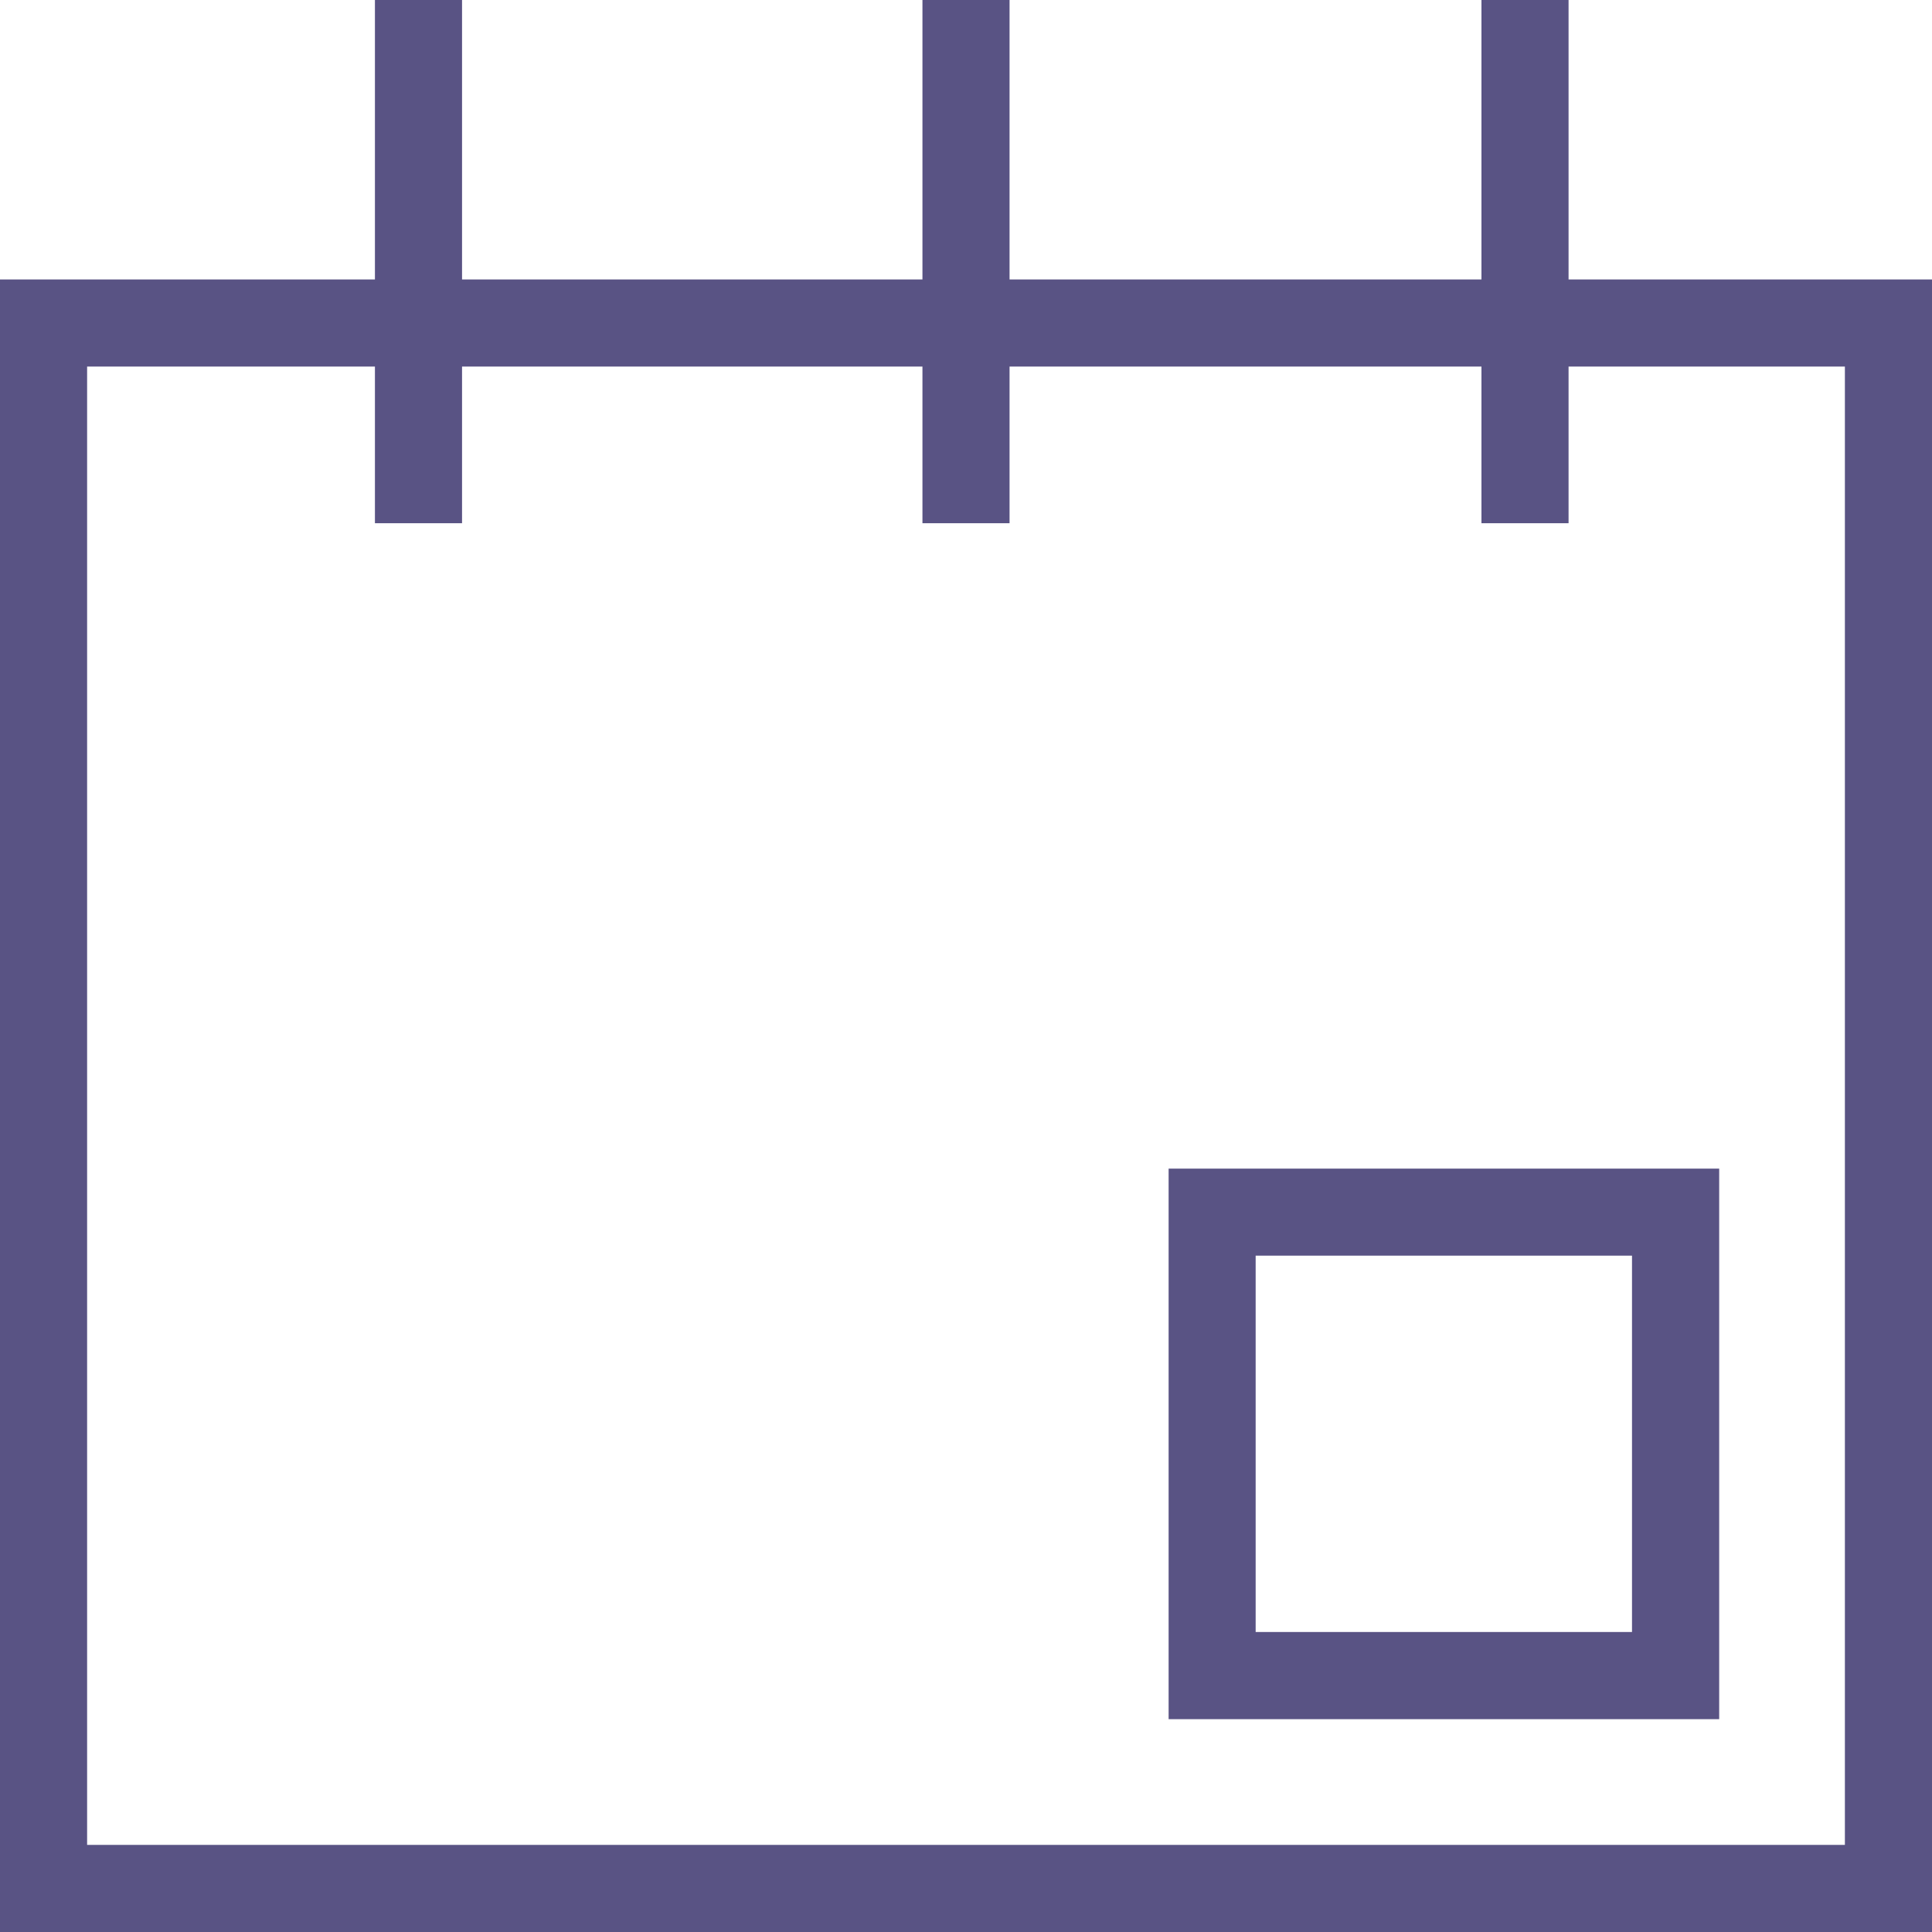 <?xml version="1.0" encoding="UTF-8"?> <svg xmlns="http://www.w3.org/2000/svg" id="Groupe_160" data-name="Groupe 160" width="80.334" height="80.334" viewBox="0 0 80.334 80.334"><defs><style> .cls-1 { fill: #595384; } </style></defs><path id="Tracé_79" data-name="Tracé 79" class="cls-1" d="M65.222,21.756V15.242H76.712v61.47H3.622V15.242H15.59v6.514h3.622V15.242H38.356v6.514h3.622V15.242H61.6v6.514ZM61.6,0V11.62H41.978V0H38.356V11.62H19.212V0H15.59V11.62H0V80.334H80.334V11.62H65.222V0Z"></path><path id="Tracé_80" data-name="Tracé 80" class="cls-1" d="M402.481,425.374h22.893V402.481H402.481ZM406.1,406.1h15.649v15.649H406.1Z" transform="translate(-353.889 -353.889)"></path></svg> 